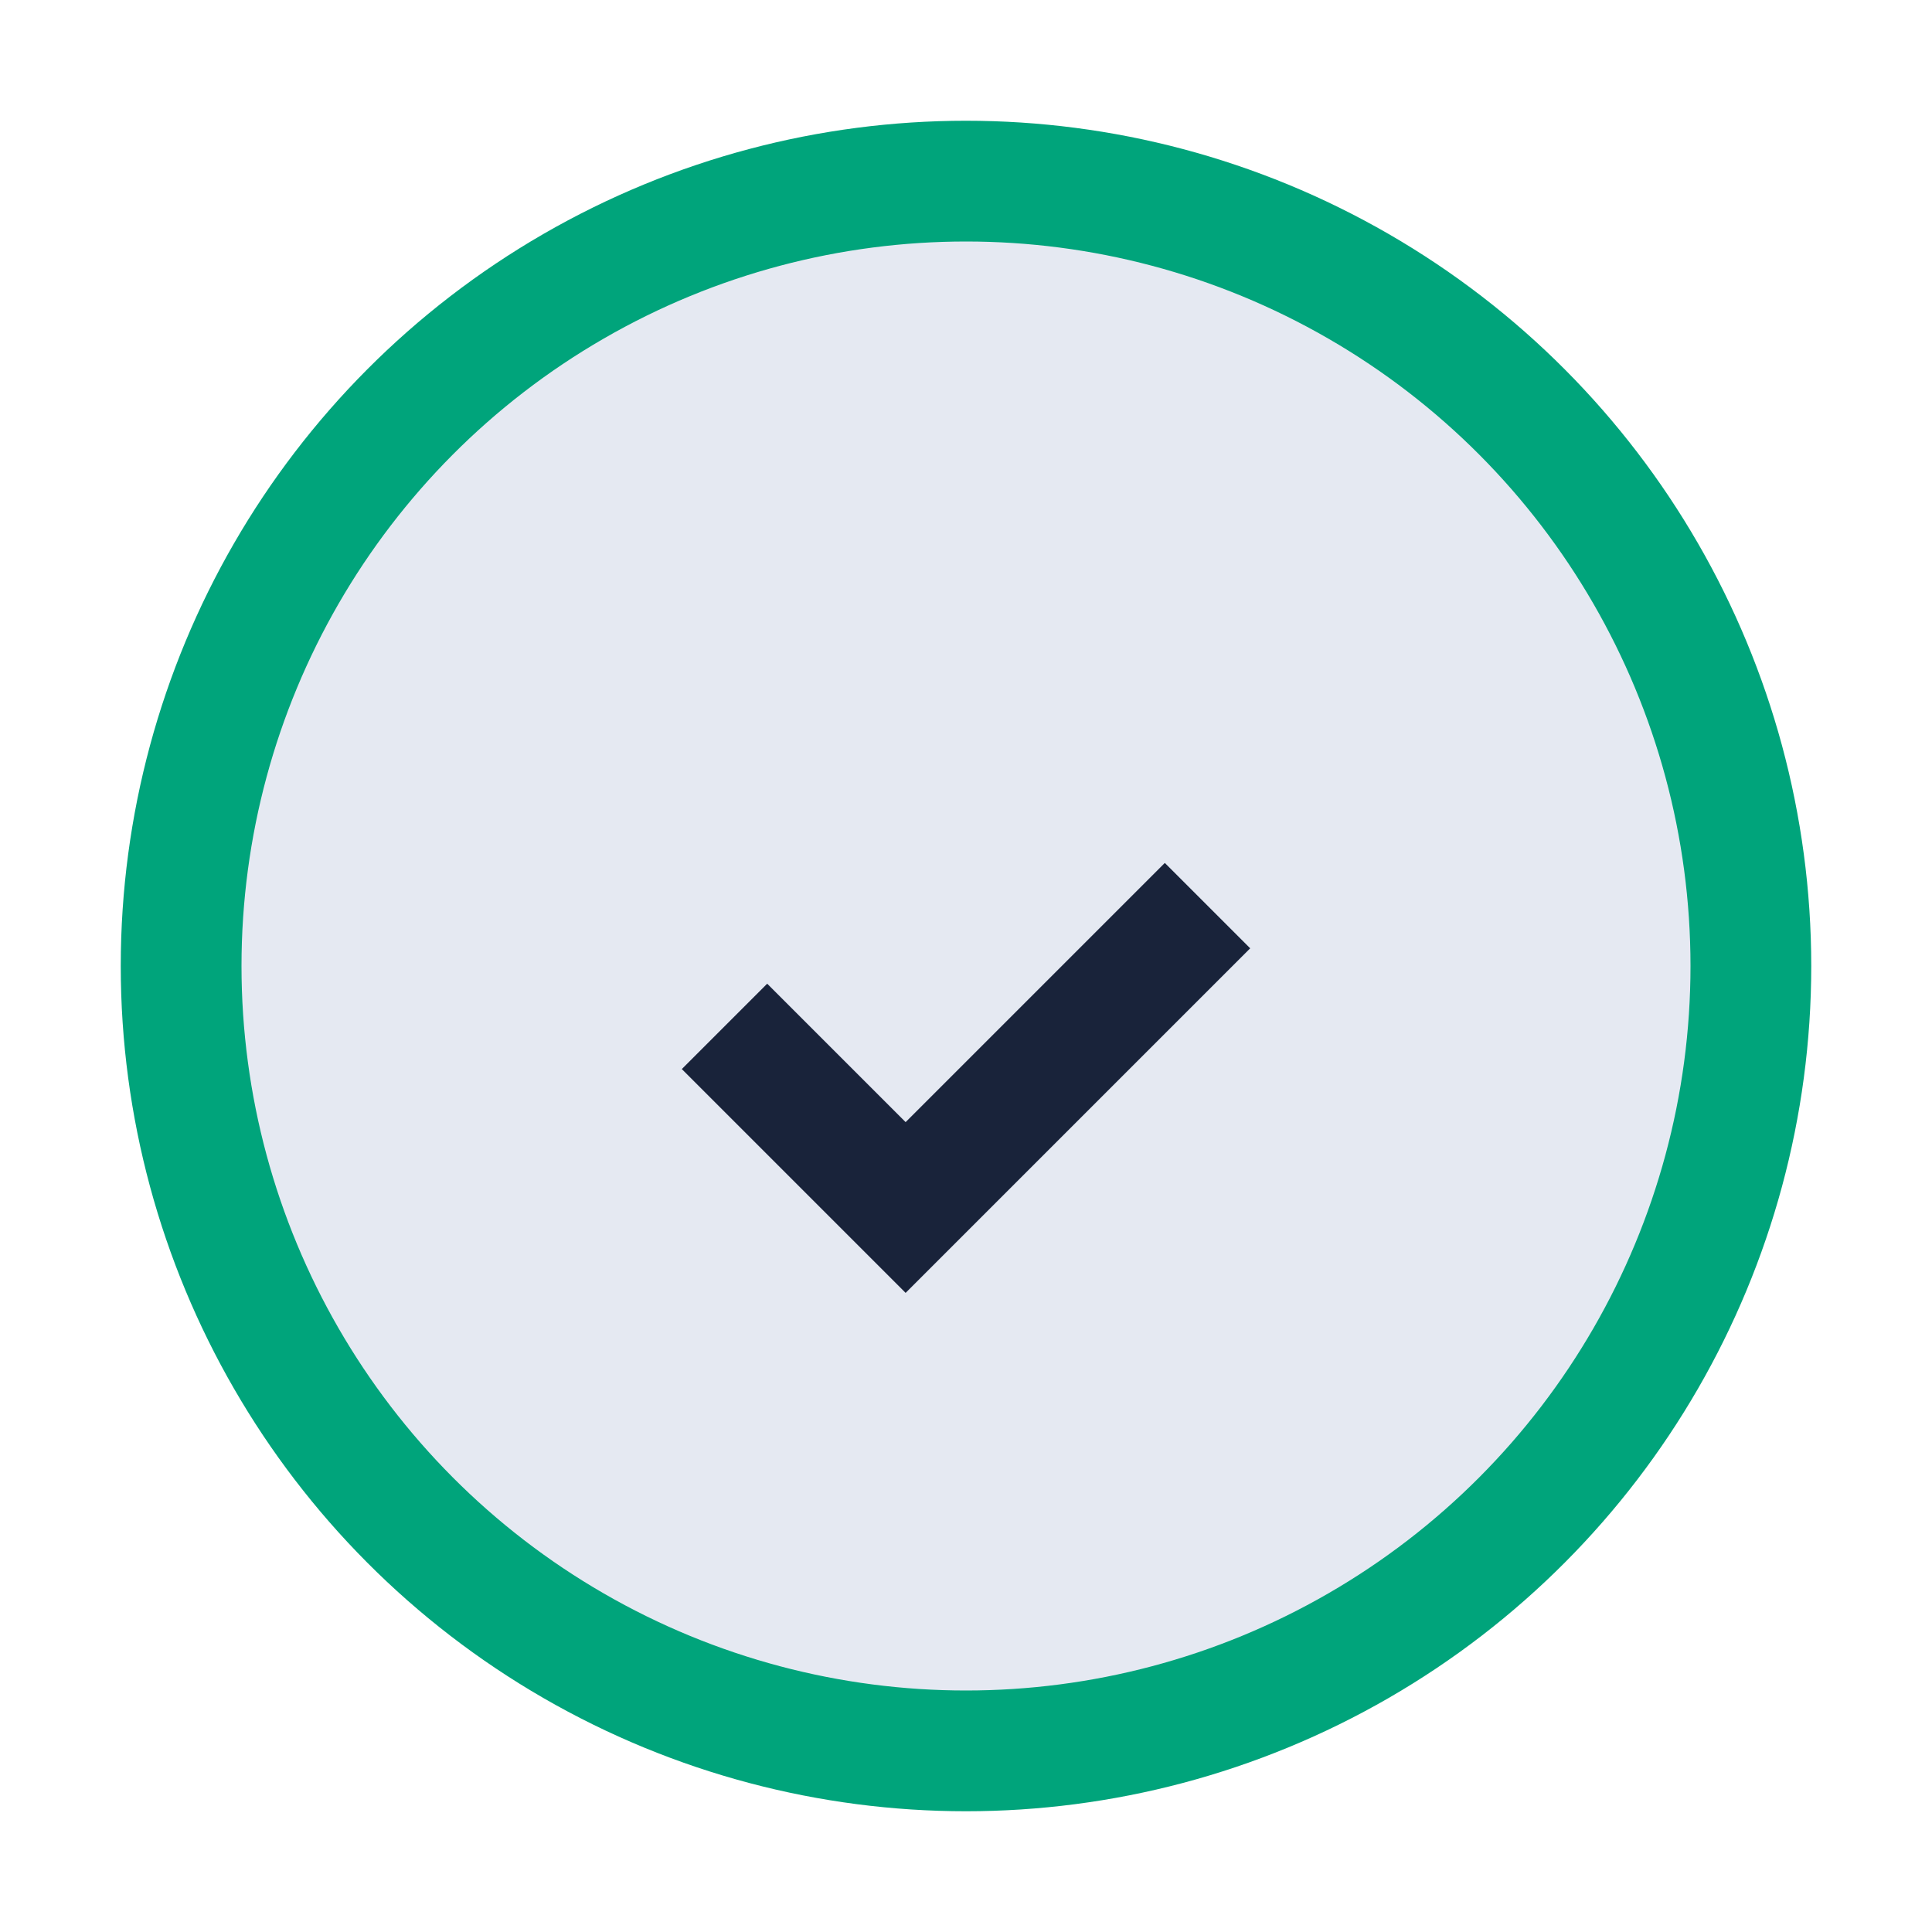 <?xml version="1.0" encoding="UTF-8"?>
<svg xmlns="http://www.w3.org/2000/svg" width="32" height="32" viewBox="0 0 32 32"><circle cx="16" cy="16" r="13" fill="#E5E9F2" stroke="#00A47B" stroke-width="2"/><path d="M12 17l3 3 5-5" stroke="#19233A" stroke-width="2" fill="none"/></svg>